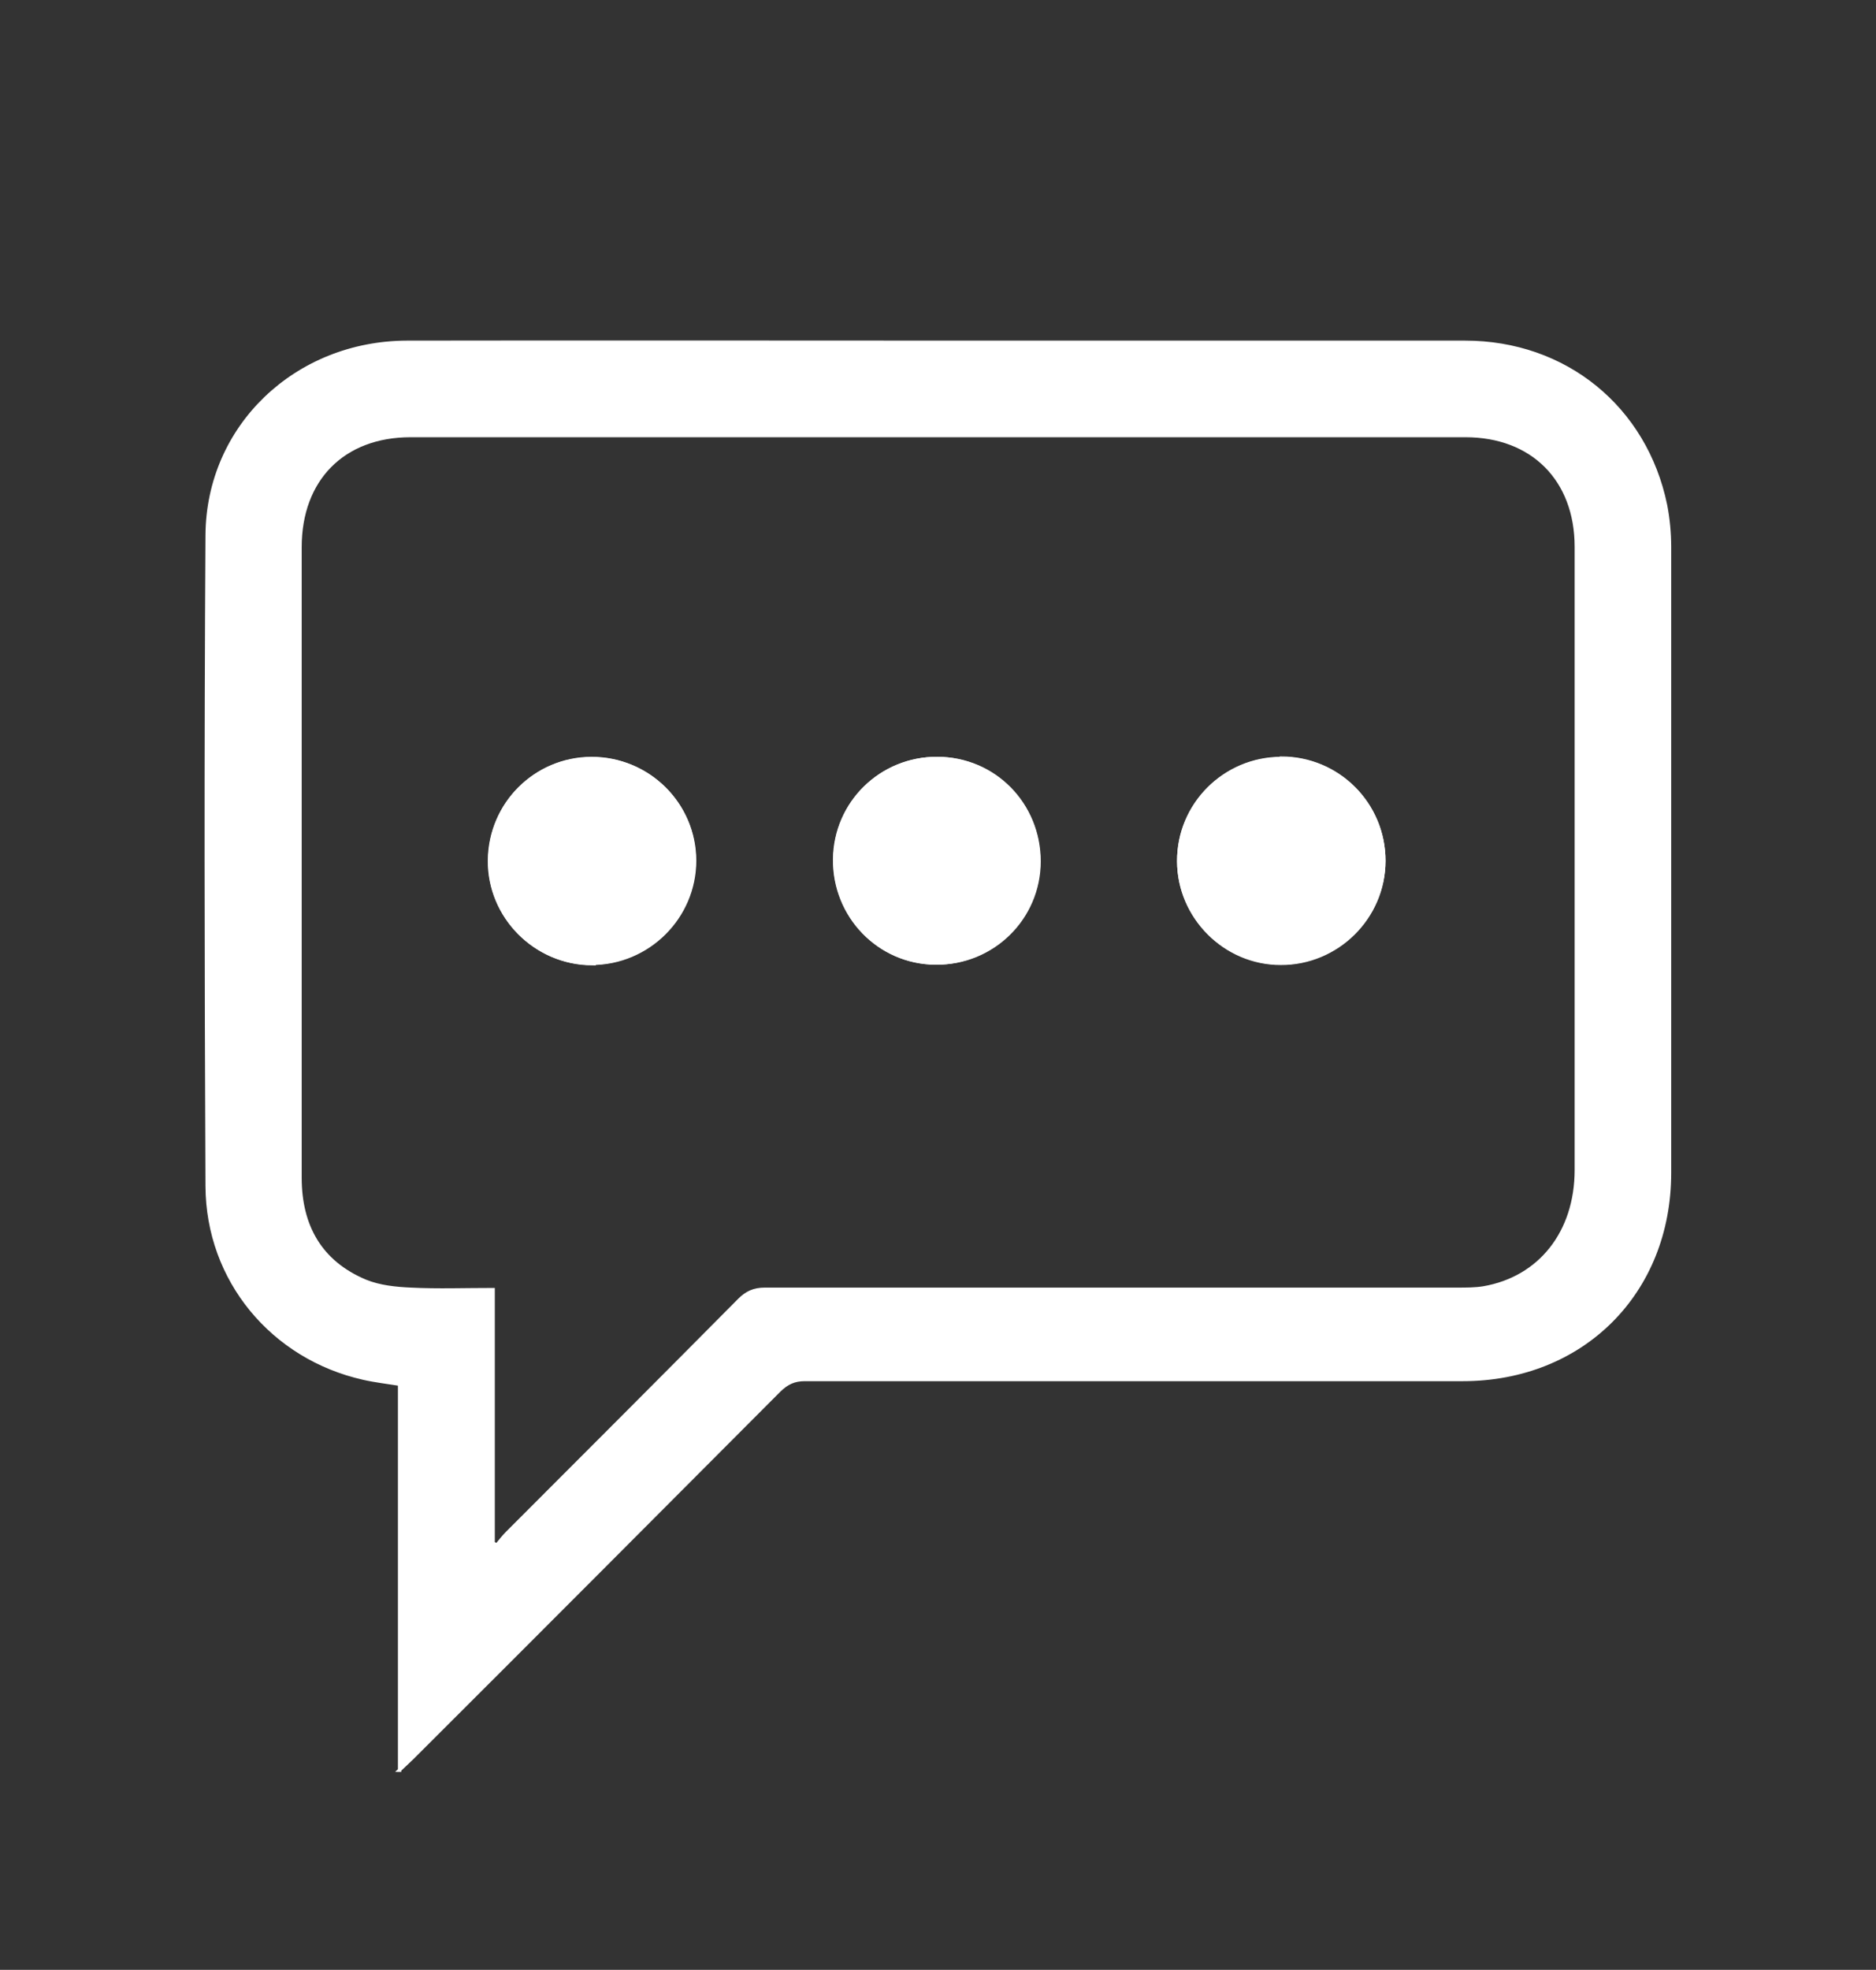 <?xml version="1.0" encoding="UTF-8"?>
<svg xmlns="http://www.w3.org/2000/svg" version="1.1" viewBox="0 0 561.5 589.3">
  <rect x="0" y="0" width="561.5" height="589.3" fill="#333333" stroke="none"/>
  <defs>
    <style>
      .cls-1 {
        fill: #fff;
        stroke: #fff;
        stroke-miterlimit: 10;
      }
    </style>
  </defs>
  <!-- Generator: Adobe Illustrator 28.7.1, SVG Export Plug-In . SVG Version: 1.2.0 Build 142)  -->
  <g>
    <g id="Capa_1">
      <g>
        <path class="cls-1" d="M119.6,529.6v-115.5c-3.7-.6-7.3-1-10.8-1.8-27.2-6.1-46.7-29.3-46.8-57.5-.3-64.9-.4-129.8,0-194.7.2-32.5,26.6-57.6,59.8-57.7,57.5-.1,115,0,172.5,0,48.1,0,96.1,0,144.2,0,30,0,54,19.6,60,48.7.8,4.1,1.2,8.4,1.2,12.5,0,62.4,0,124.9,0,187.3,0,35.8-26.1,61.8-61.9,61.8-65.6,0-131.2,0-196.9,0-3.2,0-5.3,1-7.6,3.2-36.5,36.6-73,73.2-109.6,109.7-1.1,1.1-2.3,2.2-4.2,4ZM147.5,461.6c.4.2.8.4,1.2.6,1-1.2,2-2.5,3.1-3.6,23.2-23.2,46.4-46.4,69.5-69.7,2.2-2.2,4.4-3.2,7.6-3.2,69.1,0,138.2,0,207.3,0,2.6,0,5.3,0,7.8-.4,16.9-2.9,27.8-16.6,27.8-35.3,0-62.1,0-124.3,0-186.4,0-20.1-13.1-33.3-33.2-33.3-105.2,0-210.5,0-315.7,0-20.2,0-33.1,13.1-33.1,33.4,0,24.5,0,49.1,0,73.6,0,38.3,0,76.7,0,115,0,14.4,6,25.3,19.6,31,4.2,1.7,9,2.2,13.6,2.4,8.1.4,16.1.1,24.6.1v75.8Z"/>
        <path class="cls-1" d="M177.1,288.2c16.9,0,30.8-13.8,30.8-30.7,0-16.9-13.9-30.6-30.8-30.5-16.8,0-30.4,13.5-30.5,30.4-.2,16.8,13.7,30.8,30.6,30.9ZM383.5,226.9c-17,0-30.8,13.8-30.7,30.7,0,16.7,13.8,30.4,30.5,30.5,16.9,0,30.8-13.7,30.9-30.6,0-17-13.7-30.7-30.7-30.7ZM280.5,226.9c-16.9,0-30.5,13.3-30.7,30.1-.2,17.1,13.3,31,30.2,31.1,17,.1,30.8-13.5,30.9-30.4,0-17.1-13.4-30.7-30.5-30.8Z"/>
        <path class="cls-1" d="M177.1,288.2c-16.9,0-30.8-14-30.6-30.9.2-16.8,13.7-30.3,30.5-30.4,17,0,30.8,13.6,30.8,30.5,0,16.9-13.9,30.7-30.8,30.7Z"/>
        <path class="cls-1" d="M383.5,226.9c17,0,30.7,13.7,30.7,30.7,0,16.9-14,30.7-30.9,30.6-16.7,0-30.4-13.8-30.5-30.5,0-16.9,13.7-30.7,30.7-30.7Z"/>
        <path class="cls-1" d="M280.5,226.9c17.1,0,30.5,13.7,30.5,30.8,0,17-13.9,30.6-30.9,30.4-16.9-.1-30.4-14-30.2-31.1.2-16.8,13.8-30.2,30.7-30.1Z"/>
      </g>
    </g>
  </g>
</svg>